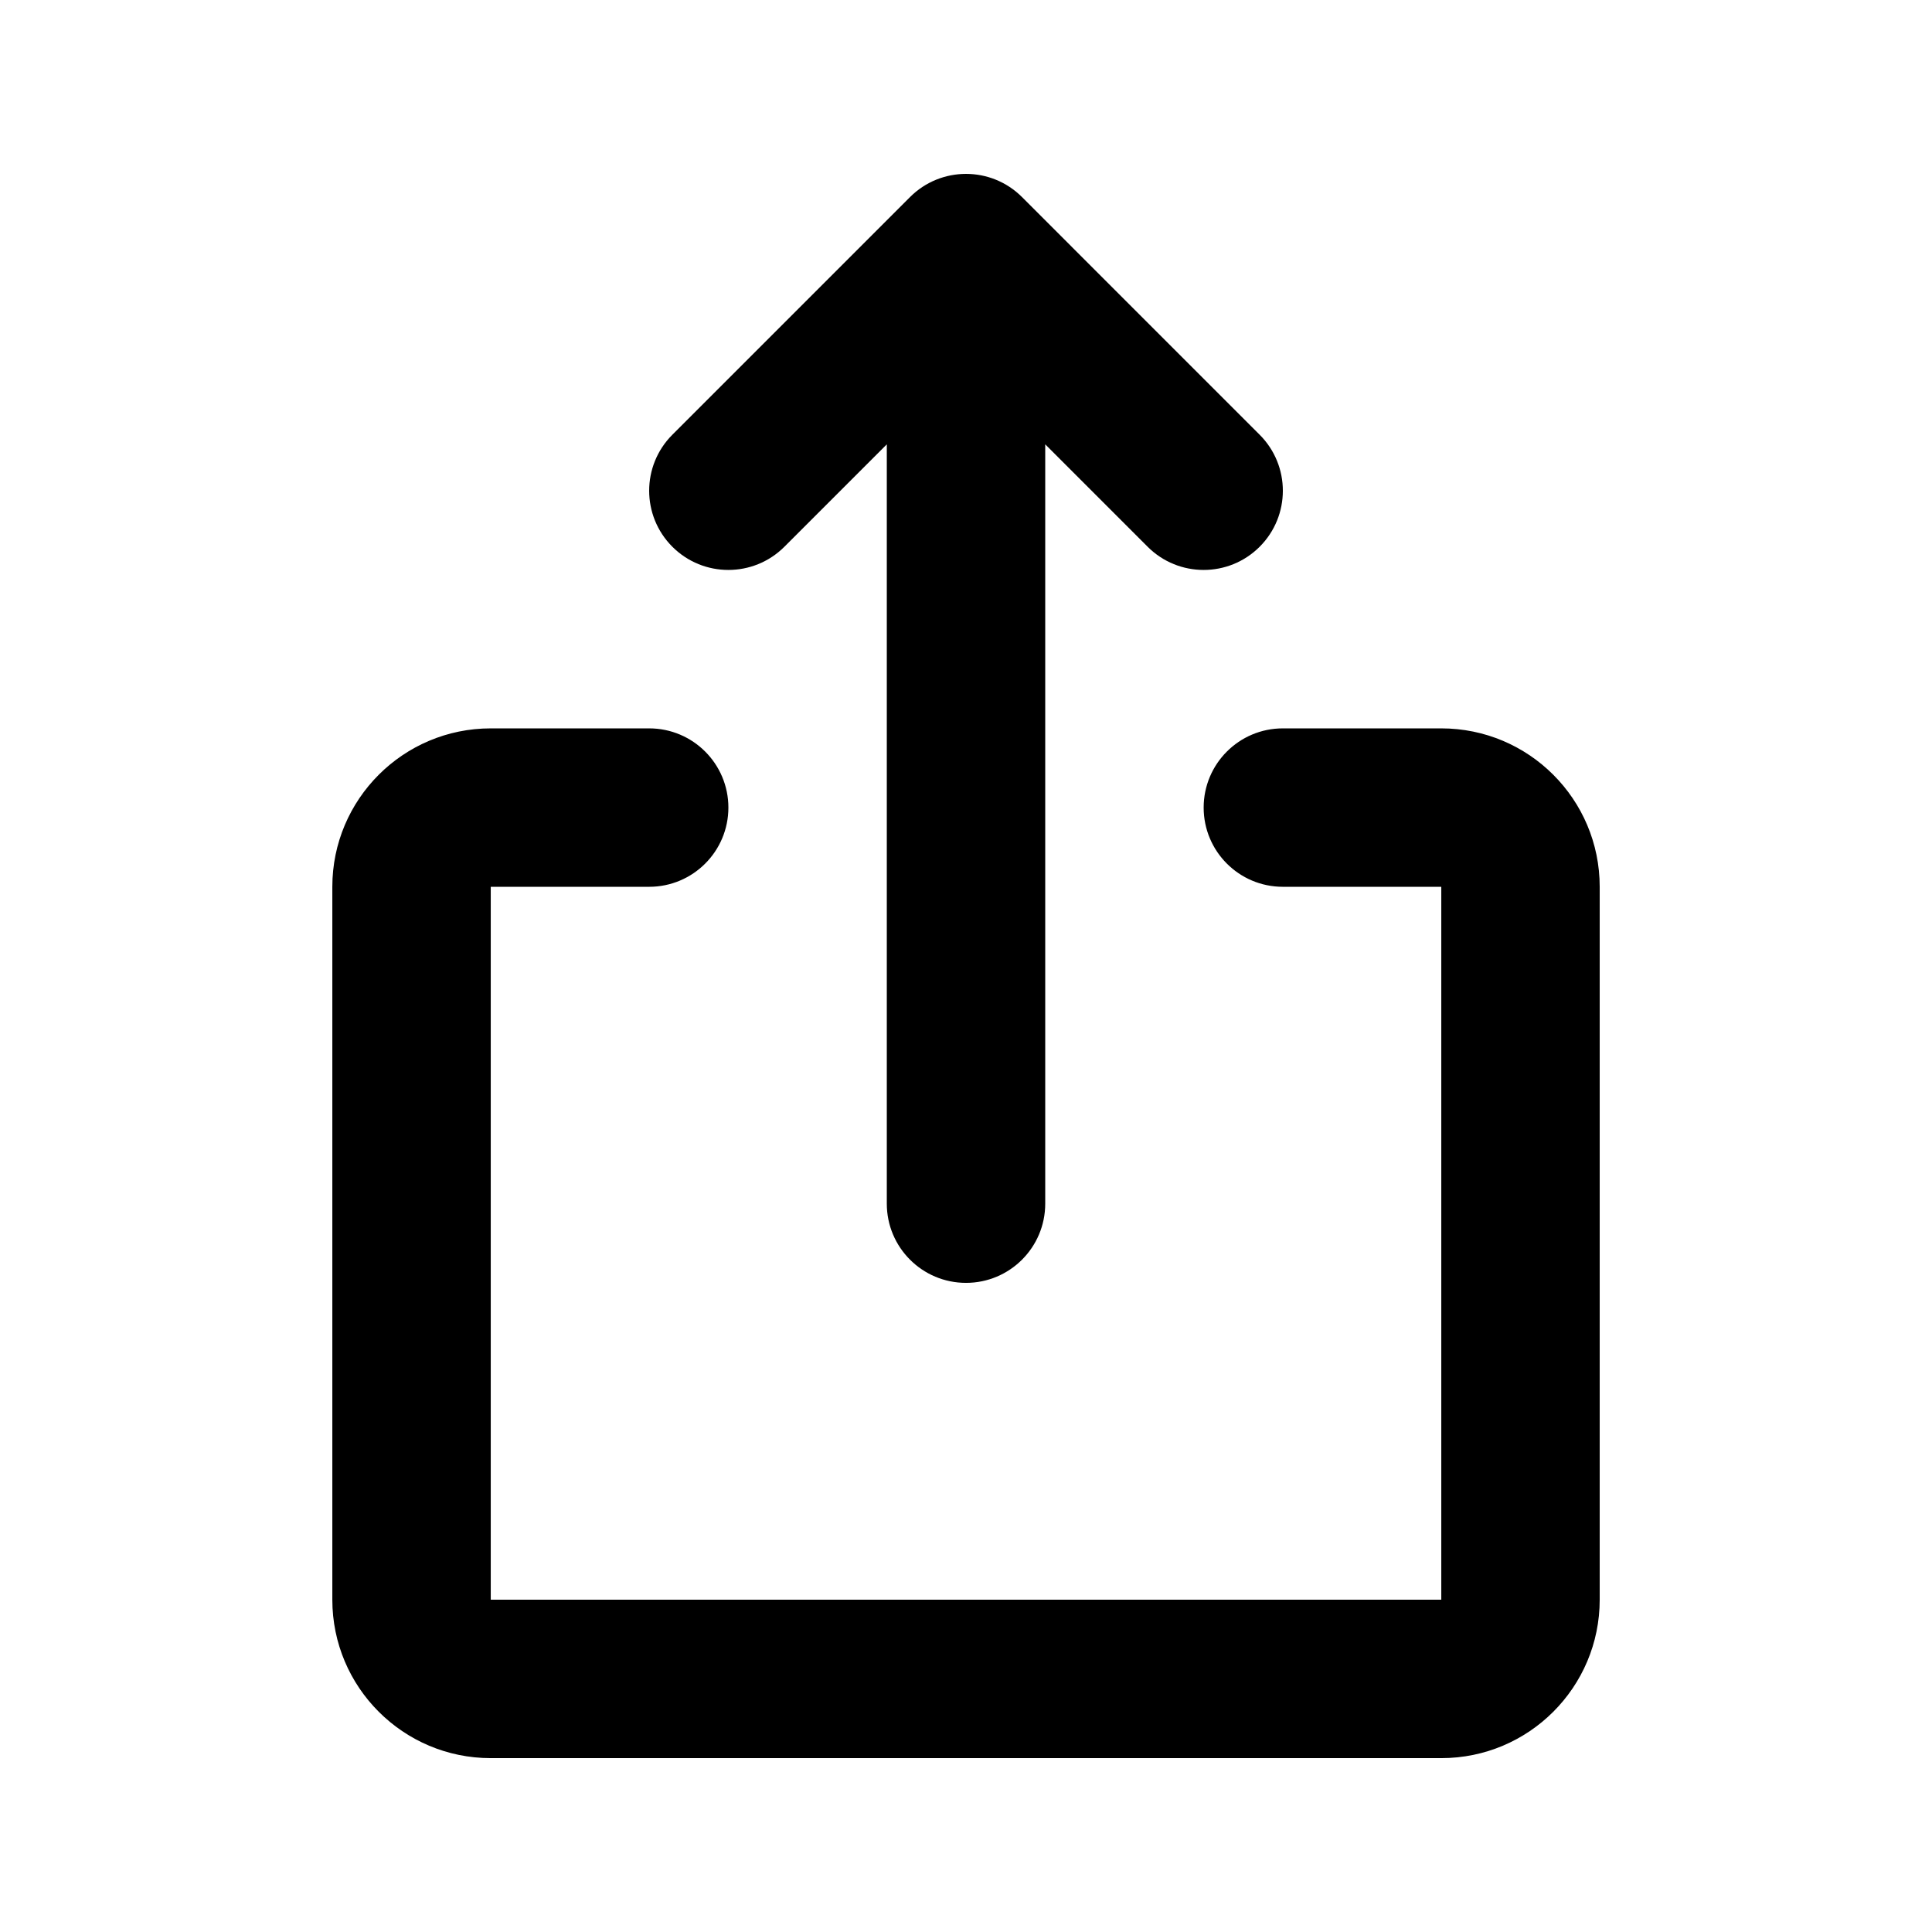 <?xml version="1.0" encoding="UTF-8"?>
<!-- Uploaded to: SVG Find, www.svgfind.com, Generator: SVG Find Mixer Tools -->
<svg fill="#000000" width="800px" height="800px" version="1.1" viewBox="144 144 512 512" xmlns="http://www.w3.org/2000/svg">
 <path d="m385.16 196.23c8.195-8.199 21.488-8.199 29.688 0l62.973 62.977c8.199 8.199 8.199 21.488 0 29.688-8.195 8.195-21.488 8.195-29.684 0l-27.141-27.141v201.23c0 11.594-9.398 20.988-20.992 20.988s-20.992-9.395-20.992-20.988v-201.23l-27.141 27.141c-8.199 8.195-21.492 8.195-29.688 0-8.199-8.199-8.199-21.488 0-29.688zm-153.09 182.78c0-23.188 18.797-41.984 41.984-41.984h41.984c11.594 0 20.992 9.398 20.992 20.992s-9.398 20.992-20.992 20.992h-41.984v188.93h251.9v-188.93h-41.984c-11.594 0-20.988-9.398-20.988-20.992s9.395-20.992 20.988-20.992h41.984c23.191 0 41.984 18.797 41.984 41.984v188.93c0 23.188-18.793 41.984-41.984 41.984h-251.9c-23.188 0-41.984-18.797-41.984-41.984z"/>
</svg>